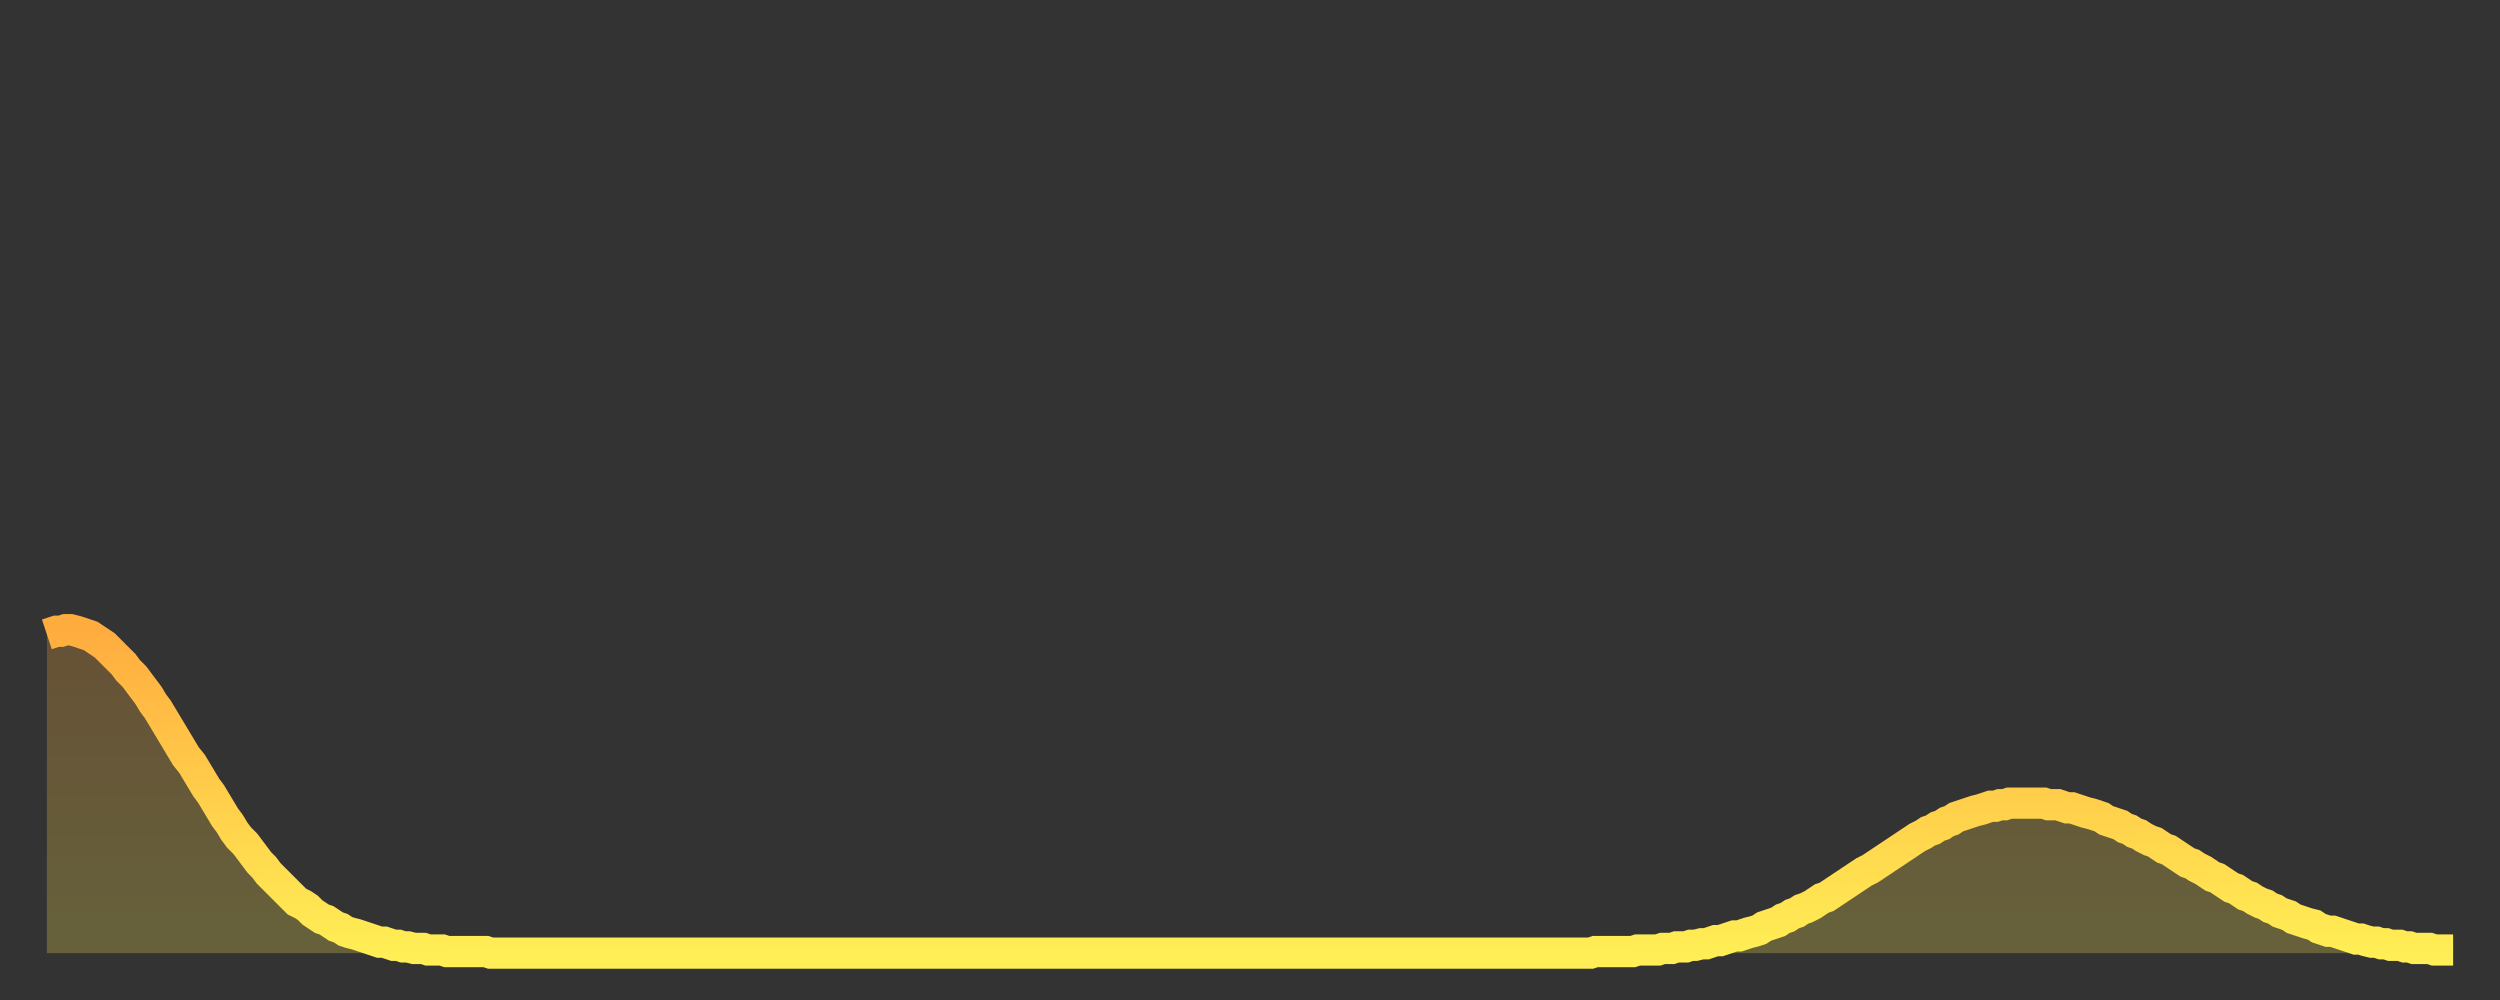 <?xml version="1.0" encoding="utf-8" ?>
<svg baseProfile="full" height="64" version="1.1" width="160" xmlns="http://www.w3.org/2000/svg" xmlns:ev="http://www.w3.org/2001/xml-events" xmlns:xlink="http://www.w3.org/1999/xlink"><rect width="100%" height="100%" fill="#333333" stroke="none"/><defs><linearGradient id="id3432486" x1="0" x2="0" y1="0" y2="1"><stop offset="0%" stop-color="#ffac3f" /><stop offset="50%" stop-color="#ffcd4a" /><stop offset="100%" stop-color="#ffee55" /></linearGradient></defs><g transform="translate(3,3)"><g><path d="M 0.0 37.6 0.3 37.5 0.6 37.4 0.9 37.4 1.2 37.3 1.5 37.3 1.9 37.4 2.2 37.5 2.5 37.6 2.8 37.7 3.1 37.9 3.4 38.1 3.7 38.3 4.0 38.6 4.3 38.9 4.6 39.2 4.9 39.5 5.2 39.9 5.6 40.3 5.9 40.7 6.2 41.1 6.5 41.5 6.8 42.0 7.1 42.4 7.4 42.9 7.7 43.4 8.0 43.9 8.3 44.4 8.6 44.9 8.9 45.4 9.3 45.9 9.6 46.4 9.9 46.9 10.2 47.4 10.5 47.8 10.8 48.3 11.1 48.8 11.4 49.3 11.7 49.7 12.0 50.2 12.3 50.6 12.7 51.0 13.0 51.4 13.3 51.8 13.6 52.2 13.9 52.5 14.2 52.9 14.5 53.2 14.8 53.5 15.1 53.8 15.4 54.1 15.7 54.4 16.0 54.7 16.4 54.9 16.7 55.1 17.0 55.4 17.3 55.6 17.6 55.8 17.9 55.9 18.2 56.1 18.5 56.3 18.8 56.4 19.1 56.6 19.4 56.7 19.8 56.8 20.1 56.9 20.4 57.0 20.7 57.1 21.0 57.2 21.3 57.3 21.6 57.3 21.9 57.4 22.2 57.5 22.5 57.5 22.8 57.6 23.1 57.6 23.5 57.7 23.8 57.7 24.1 57.7 24.4 57.8 24.7 57.8 25.0 57.8 25.3 57.8 25.6 57.9 25.9 57.9 26.2 57.9 26.5 57.9 26.8 57.9 27.2 57.9 27.5 57.9 27.8 57.9 28.1 57.9 28.4 58.0 28.7 58.0 29.0 58.0 29.3 58.0 29.6 58.0 29.9 58.0 30.2 58.0 30.6 58.0 30.9 58.0 31.2 58.0 31.5 58.0 31.8 58.0 32.1 58.0 32.4 58.0 32.7 58.0 33.0 58.0 33.3 58.0 33.6 58.0 33.9 58.0 34.3 58.0 34.6 58.0 34.9 58.0 35.2 58.0 35.5 58.0 35.8 58.0 36.1 58.0 36.4 58.0 36.7 58.0 37.0 58.0 37.3 58.0 37.7 58.0 38.0 58.0 38.3 58.0 38.6 58.0 38.9 58.0 39.2 58.0 39.5 58.0 39.8 58.0 40.1 58.0 40.4 58.0 40.7 58.0 41.0 58.0 41.4 58.0 41.7 58.0 42.0 58.0 42.3 58.0 42.6 58.0 42.9 58.0 43.2 58.0 43.5 58.0 43.8 58.0 44.1 58.0 44.4 58.0 44.7 58.0 45.1 58.0 45.4 58.0 45.7 58.0 46.0 58.0 46.3 58.0 46.6 58.0 46.9 58.0 47.2 58.0 47.5 58.0 47.8 58.0 48.1 58.0 48.5 58.0 48.8 58.0 49.1 58.0 49.4 58.0 49.7 58.0 50.0 58.0 50.3 58.0 50.6 58.0 50.9 58.0 51.2 58.0 51.5 58.0 51.8 58.0 52.2 58.0 52.5 58.0 52.8 58.0 53.1 58.0 53.4 58.0 53.7 58.0 54.0 58.0 54.3 58.0 54.6 58.0 54.9 58.0 55.2 58.0 55.6 58.0 55.9 58.0 56.2 58.0 56.5 58.0 56.8 58.0 57.1 58.0 57.4 58.0 57.7 58.0 58.0 58.0 58.3 58.0 58.6 58.0 58.9 58.0 59.3 58.0 59.6 58.0 59.9 58.0 60.2 58.0 60.5 58.0 60.8 58.0 61.1 58.0 61.4 58.0 61.7 58.0 62.0 58.0 62.3 58.0 62.6 58.0 63.0 58.0 63.3 58.0 63.6 58.0 63.9 58.0 64.2 58.0 64.5 58.0 64.8 58.0 65.1 58.0 65.4 58.0 65.7 58.0 66.0 58.0 66.4 58.0 66.7 58.0 67.0 58.0 67.3 58.0 67.6 58.0 67.9 58.0 68.2 58.0 68.5 58.0 68.8 58.0 69.1 58.0 69.4 58.0 69.7 58.0 70.1 58.0 70.4 58.0 70.7 58.0 71.0 58.0 71.3 58.0 71.6 58.0 71.9 58.0 72.2 58.0 72.5 58.0 72.8 58.0 73.1 58.0 73.5 58.0 73.8 58.0 74.1 58.0 74.4 58.0 74.7 58.0 75.0 58.0 75.3 58.0 75.6 58.0 75.9 58.0 76.2 58.0 76.5 58.0 76.8 58.0 77.2 58.0 77.5 58.0 77.8 58.0 78.1 58.0 78.4 58.0 78.7 58.0 79.0 58.0 79.3 58.0 79.6 58.0 79.9 58.0 80.2 58.0 80.5 58.0 80.9 58.0 81.2 58.0 81.5 58.0 81.8 58.0 82.1 58.0 82.4 58.0 82.7 58.0 83.0 58.0 83.3 58.0 83.6 58.0 83.9 58.0 84.3 58.0 84.6 58.0 84.9 58.0 85.2 58.0 85.5 58.0 85.8 58.0 86.1 58.0 86.4 58.0 86.7 58.0 87.0 58.0 87.3 58.0 87.6 58.0 88.0 58.0 88.3 58.0 88.6 58.0 88.9 58.0 89.2 58.0 89.5 58.0 89.8 58.0 90.1 58.0 90.4 58.0 90.7 58.0 91.0 58.0 91.4 58.0 91.7 58.0 92.0 58.0 92.3 58.0 92.6 58.0 92.9 58.0 93.2 58.0 93.5 58.0 93.8 58.0 94.1 58.0 94.4 58.0 94.7 58.0 95.1 58.0 95.4 58.0 95.7 58.0 96.0 58.0 96.3 58.0 96.6 58.0 96.9 58.0 97.2 58.0 97.5 58.0 97.8 58.0 98.1 58.0 98.4 58.0 98.8 58.0 99.1 57.9 99.4 57.9 99.7 57.9 100.0 57.9 100.3 57.9 100.6 57.9 100.9 57.9 101.2 57.9 101.5 57.9 101.8 57.8 102.2 57.8 102.5 57.8 102.8 57.8 103.1 57.8 103.4 57.7 103.7 57.7 104.0 57.7 104.3 57.6 104.6 57.6 104.9 57.6 105.2 57.5 105.5 57.5 105.9 57.4 106.2 57.4 106.5 57.3 106.8 57.2 107.1 57.2 107.4 57.1 107.7 57.0 108.0 56.9 108.3 56.9 108.6 56.8 108.9 56.7 109.3 56.6 109.6 56.5 109.9 56.3 110.2 56.2 110.5 56.1 110.8 56.0 111.1 55.8 111.4 55.7 111.7 55.5 112.0 55.4 112.3 55.2 112.6 55.1 113.0 54.9 113.3 54.7 113.6 54.5 113.9 54.4 114.2 54.2 114.5 54.0 114.8 53.8 115.1 53.6 115.4 53.4 115.7 53.2 116.0 53.0 116.3 52.8 116.7 52.6 117.0 52.4 117.3 52.2 117.6 52.0 117.9 51.8 118.2 51.6 118.5 51.4 118.8 51.2 119.1 51.0 119.4 50.8 119.7 50.6 120.1 50.4 120.4 50.2 120.7 50.1 121.0 49.9 121.3 49.8 121.6 49.6 121.9 49.5 122.2 49.3 122.5 49.2 122.8 49.1 123.1 49.0 123.4 48.9 123.8 48.8 124.1 48.7 124.4 48.6 124.7 48.6 125.0 48.5 125.3 48.5 125.6 48.4 125.9 48.4 126.2 48.4 126.5 48.4 126.8 48.4 127.2 48.4 127.5 48.4 127.8 48.4 128.1 48.5 128.4 48.5 128.7 48.5 129.0 48.6 129.3 48.7 129.6 48.7 129.9 48.8 130.2 48.9 130.5 49.0 130.9 49.1 131.2 49.2 131.5 49.3 131.8 49.5 132.1 49.6 132.4 49.7 132.7 49.8 133.0 50.0 133.3 50.1 133.6 50.3 133.9 50.4 134.2 50.6 134.6 50.8 134.9 50.9 135.2 51.1 135.5 51.3 135.8 51.4 136.1 51.6 136.4 51.8 136.7 52.0 137.0 52.2 137.3 52.3 137.6 52.5 138.0 52.7 138.3 52.9 138.6 53.1 138.9 53.2 139.2 53.4 139.5 53.6 139.8 53.8 140.1 53.9 140.4 54.1 140.7 54.3 141.0 54.4 141.3 54.6 141.7 54.8 142.0 54.9 142.3 55.1 142.6 55.2 142.9 55.4 143.2 55.5 143.5 55.6 143.8 55.8 144.1 55.9 144.4 56.0 144.7 56.1 145.1 56.2 145.4 56.4 145.7 56.5 146.0 56.6 146.3 56.6 146.6 56.7 146.9 56.8 147.2 56.9 147.5 57.0 147.8 57.1 148.1 57.1 148.4 57.2 148.8 57.3 149.1 57.3 149.4 57.4 149.7 57.4 150.0 57.5 150.3 57.5 150.6 57.5 150.9 57.6 151.2 57.6 151.5 57.7 151.8 57.7 152.1 57.7 152.5 57.7 152.8 57.8 153.1 57.8 153.4 57.8 153.7 57.8 154.0 57.8" fill="none" id="graph-curve" opacity="1" stroke="url(#id3432486)" stroke-width="2" /><path d="M 0 58 L 0.0 37.6 0.3 37.5 0.6 37.4 0.9 37.4 1.2 37.3 1.5 37.3 1.9 37.4 2.2 37.5 2.5 37.6 2.8 37.7 3.1 37.9 3.4 38.1 3.7 38.3 4.0 38.6 4.3 38.9 4.6 39.2 4.9 39.5 5.2 39.9 5.6 40.3 5.9 40.7 6.2 41.1 6.5 41.5 6.8 42.0 7.1 42.4 7.4 42.9 7.7 43.4 8.0 43.9 8.3 44.4 8.6 44.9 8.9 45.4 9.3 45.9 9.6 46.4 9.9 46.9 10.2 47.4 10.5 47.8 10.8 48.3 11.1 48.8 11.4 49.3 11.7 49.7 12.0 50.2 12.3 50.6 12.7 51.0 13.0 51.4 13.3 51.8 13.6 52.2 13.9 52.5 14.2 52.9 14.5 53.2 14.8 53.5 15.1 53.8 15.4 54.1 15.7 54.4 16.0 54.7 16.4 54.9 16.7 55.1 17.0 55.4 17.3 55.6 17.6 55.8 17.9 55.9 18.2 56.1 18.5 56.3 18.8 56.4 19.1 56.6 19.4 56.7 19.8 56.8 20.1 56.9 20.4 57.0 20.7 57.1 21.0 57.2 21.3 57.3 21.6 57.3 21.9 57.4 22.2 57.5 22.5 57.5 22.8 57.6 23.1 57.6 23.5 57.7 23.8 57.7 24.1 57.7 24.4 57.8 24.7 57.8 25.0 57.8 25.3 57.8 25.6 57.9 25.9 57.9 26.2 57.9 26.5 57.9 26.8 57.9 27.2 57.9 27.5 57.9 27.8 57.9 28.1 57.9 28.4 58.0 28.7 58.0 29.0 58.0 29.3 58.0 29.6 58.0 29.9 58.0 30.2 58.0 30.6 58.0 30.9 58.0 31.2 58.0 31.5 58.0 31.8 58.0 32.1 58.0 32.4 58.0 32.7 58.0 33.0 58.0 33.3 58.0 33.6 58.0 33.9 58.0 34.3 58.0 34.6 58.0 34.9 58.0 35.2 58.0 35.5 58.0 35.8 58.0 36.1 58.0 36.4 58.0 36.7 58.0 37.0 58.0 37.3 58.0 37.7 58.0 38.0 58.0 38.3 58.0 38.6 58.0 38.9 58.0 39.2 58.0 39.5 58.0 39.8 58.0 40.1 58.0 40.4 58.0 40.7 58.0 41.0 58.0 41.4 58.0 41.7 58.0 42.0 58.0 42.3 58.0 42.6 58.0 42.9 58.0 43.2 58.0 43.5 58.0 43.8 58.0 44.1 58.0 44.4 58.0 44.7 58.0 45.1 58.0 45.4 58.0 45.7 58.0 46.0 58.0 46.3 58.0 46.6 58.0 46.9 58.0 47.2 58.0 47.5 58.0 47.8 58.0 48.1 58.0 48.5 58.0 48.8 58.0 49.1 58.0 49.4 58.0 49.7 58.0 50.0 58.0 50.3 58.0 50.6 58.0 50.9 58.0 51.2 58.0 51.5 58.0 51.8 58.0 52.2 58.0 52.5 58.0 52.8 58.0 53.1 58.0 53.4 58.0 53.7 58.0 54.0 58.0 54.3 58.0 54.6 58.0 54.9 58.0 55.2 58.0 55.6 58.0 55.9 58.0 56.2 58.0 56.5 58.0 56.8 58.0 57.1 58.0 57.4 58.0 57.7 58.0 58.0 58.0 58.3 58.0 58.6 58.0 58.9 58.0 59.3 58.0 59.6 58.0 59.9 58.0 60.2 58.0 60.5 58.0 60.8 58.0 61.1 58.0 61.4 58.0 61.7 58.0 62.0 58.0 62.3 58.0 62.6 58.0 63.0 58.0 63.3 58.0 63.6 58.0 63.9 58.0 64.2 58.0 64.5 58.0 64.8 58.0 65.1 58.0 65.4 58.0 65.7 58.0 66.0 58.0 66.4 58.0 66.7 58.0 67.0 58.0 67.3 58.0 67.6 58.0 67.9 58.0 68.2 58.0 68.5 58.0 68.8 58.0 69.1 58.0 69.4 58.0 69.7 58.0 70.1 58.0 70.4 58.0 70.7 58.0 71.0 58.0 71.3 58.0 71.6 58.0 71.9 58.0 72.2 58.0 72.5 58.0 72.8 58.0 73.1 58.0 73.5 58.0 73.8 58.0 74.1 58.0 74.4 58.0 74.7 58.0 75.0 58.0 75.3 58.0 75.6 58.0 75.9 58.0 76.2 58.0 76.5 58.0 76.8 58.0 77.2 58.0 77.5 58.0 77.8 58.0 78.1 58.0 78.4 58.0 78.7 58.0 79.0 58.0 79.3 58.0 79.6 58.0 79.9 58.0 80.2 58.0 80.5 58.0 80.9 58.0 81.2 58.0 81.5 58.0 81.8 58.0 82.1 58.0 82.4 58.0 82.7 58.0 83.0 58.0 83.3 58.0 83.6 58.0 83.9 58.0 84.3 58.0 84.6 58.0 84.9 58.0 85.2 58.0 85.5 58.0 85.8 58.0 86.1 58.0 86.4 58.0 86.7 58.0 87.0 58.0 87.3 58.0 87.6 58.0 88.0 58.0 88.3 58.0 88.6 58.0 88.9 58.0 89.2 58.0 89.5 58.0 89.8 58.0 90.1 58.0 90.4 58.0 90.7 58.0 91.0 58.0 91.4 58.0 91.7 58.0 92.0 58.0 92.3 58.0 92.6 58.0 92.9 58.0 93.2 58.0 93.5 58.0 93.8 58.0 94.1 58.0 94.4 58.0 94.7 58.0 95.1 58.0 95.4 58.0 95.7 58.0 96.0 58.0 96.3 58.0 96.6 58.0 96.9 58.0 97.2 58.0 97.5 58.0 97.8 58.0 98.1 58.0 98.4 58.0 98.8 58.0 99.1 57.9 99.4 57.9 99.7 57.9 100.0 57.9 100.3 57.9 100.6 57.9 100.9 57.9 101.2 57.9 101.5 57.9 101.8 57.8 102.2 57.8 102.5 57.8 102.8 57.8 103.1 57.8 103.4 57.7 103.7 57.7 104.0 57.7 104.3 57.6 104.6 57.6 104.9 57.6 105.2 57.5 105.5 57.5 105.9 57.4 106.2 57.4 106.5 57.3 106.8 57.2 107.1 57.2 107.4 57.1 107.7 57.0 108.0 56.9 108.3 56.9 108.6 56.8 108.9 56.7 109.3 56.6 109.6 56.5 109.9 56.3 110.2 56.2 110.5 56.1 110.8 56.0 111.1 55.8 111.4 55.7 111.7 55.5 112.0 55.4 112.3 55.2 112.6 55.1 113.0 54.9 113.3 54.7 113.6 54.5 113.9 54.4 114.2 54.2 114.5 54.0 114.8 53.8 115.1 53.6 115.4 53.4 115.7 53.2 116.0 53.0 116.3 52.8 116.7 52.6 117.0 52.4 117.3 52.2 117.6 52.0 117.9 51.8 118.2 51.6 118.5 51.4 118.8 51.2 119.1 51.0 119.4 50.8 119.7 50.6 120.1 50.4 120.4 50.2 120.7 50.1 121.0 49.9 121.3 49.8 121.6 49.6 121.9 49.5 122.2 49.3 122.5 49.2 122.8 49.1 123.1 49.0 123.4 48.9 123.8 48.8 124.1 48.7 124.4 48.6 124.7 48.6 125.0 48.5 125.3 48.5 125.6 48.4 125.9 48.4 126.2 48.4 126.5 48.4 126.8 48.4 127.2 48.4 127.5 48.4 127.8 48.4 128.1 48.5 128.4 48.5 128.7 48.5 129.0 48.6 129.3 48.7 129.6 48.7 129.9 48.8 130.2 48.9 130.5 49.0 130.9 49.1 131.2 49.2 131.5 49.3 131.8 49.5 132.1 49.6 132.4 49.7 132.7 49.8 133.0 50.0 133.3 50.1 133.6 50.3 133.9 50.4 134.2 50.6 134.6 50.8 134.9 50.9 135.2 51.1 135.5 51.3 135.8 51.4 136.1 51.6 136.4 51.8 136.7 52.0 137.0 52.2 137.3 52.3 137.6 52.5 138.0 52.7 138.3 52.9 138.6 53.1 138.9 53.2 139.2 53.4 139.5 53.6 139.8 53.8 140.1 53.9 140.4 54.1 140.7 54.3 141.0 54.4 141.3 54.6 141.7 54.8 142.0 54.9 142.3 55.1 142.6 55.2 142.9 55.4 143.2 55.5 143.5 55.6 143.8 55.8 144.1 55.9 144.4 56.0 144.7 56.1 145.1 56.2 145.4 56.4 145.7 56.5 146.0 56.6 146.3 56.6 146.6 56.7 146.9 56.8 147.2 56.9 147.5 57.0 147.8 57.1 148.1 57.1 148.4 57.2 148.8 57.3 149.1 57.3 149.4 57.4 149.7 57.4 150.0 57.5 150.3 57.5 150.6 57.5 150.9 57.6 151.2 57.6 151.5 57.7 151.8 57.7 152.1 57.7 152.5 57.7 152.8 57.8 153.1 57.8 153.4 57.8 153.7 57.8 154.0 57.8 154 58" fill="url(#id3432486)" fill-opacity=".25" id="graph-shadow" /></g></g></svg>